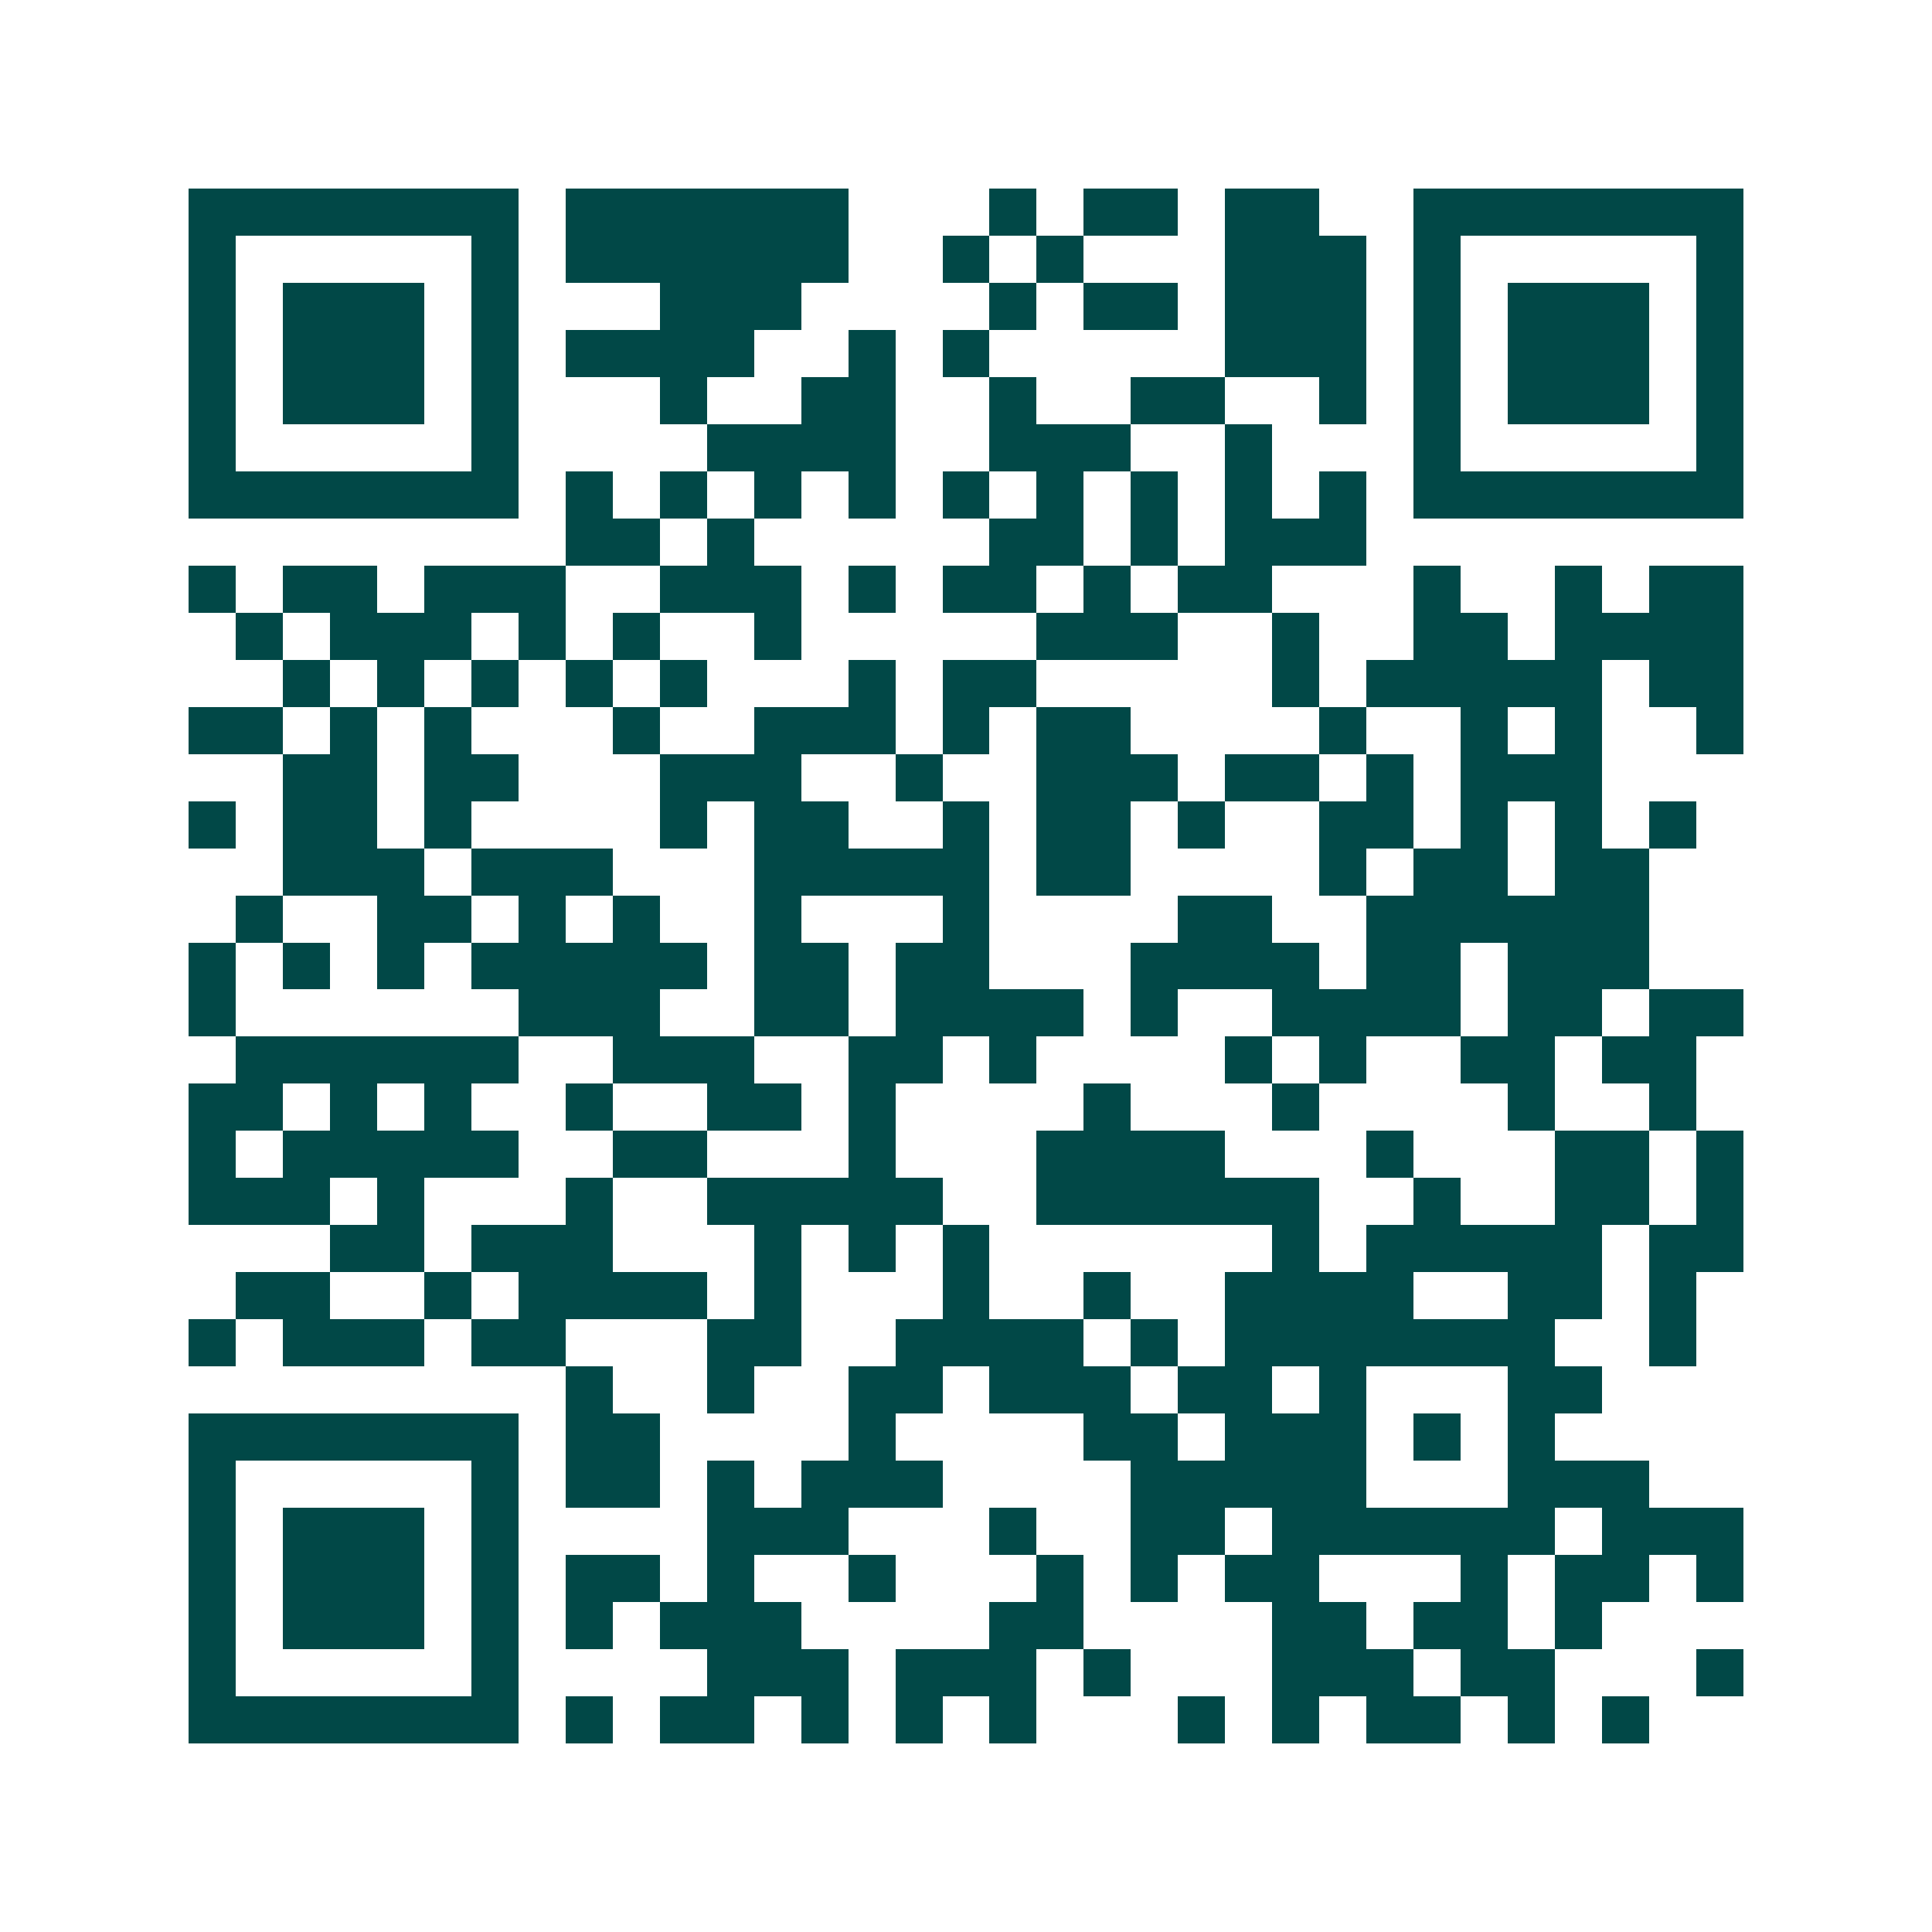 <svg xmlns="http://www.w3.org/2000/svg" width="200" height="200" viewBox="0 0 41 41" shape-rendering="crispEdges"><path fill="#ffffff" d="M0 0h41v41H0z"/><path stroke="#014847" d="M4 4.5h7m1 0h6m3 0h1m1 0h2m1 0h2m2 0h7M4 5.5h1m5 0h1m1 0h6m2 0h1m1 0h1m3 0h3m1 0h1m5 0h1M4 6.5h1m1 0h3m1 0h1m3 0h3m4 0h1m1 0h2m1 0h3m1 0h1m1 0h3m1 0h1M4 7.5h1m1 0h3m1 0h1m1 0h4m2 0h1m1 0h1m5 0h3m1 0h1m1 0h3m1 0h1M4 8.5h1m1 0h3m1 0h1m3 0h1m2 0h2m2 0h1m2 0h2m2 0h1m1 0h1m1 0h3m1 0h1M4 9.5h1m5 0h1m4 0h4m2 0h3m2 0h1m3 0h1m5 0h1M4 10.5h7m1 0h1m1 0h1m1 0h1m1 0h1m1 0h1m1 0h1m1 0h1m1 0h1m1 0h1m1 0h7M12 11.5h2m1 0h1m5 0h2m1 0h1m1 0h3M4 12.5h1m1 0h2m1 0h3m2 0h3m1 0h1m1 0h2m1 0h1m1 0h2m3 0h1m2 0h1m1 0h2M5 13.5h1m1 0h3m1 0h1m1 0h1m2 0h1m5 0h3m2 0h1m2 0h2m1 0h4M6 14.5h1m1 0h1m1 0h1m1 0h1m1 0h1m3 0h1m1 0h2m5 0h1m1 0h5m1 0h2M4 15.5h2m1 0h1m1 0h1m3 0h1m2 0h3m1 0h1m1 0h2m4 0h1m2 0h1m1 0h1m2 0h1M6 16.5h2m1 0h2m3 0h3m2 0h1m2 0h3m1 0h2m1 0h1m1 0h3M4 17.5h1m1 0h2m1 0h1m4 0h1m1 0h2m2 0h1m1 0h2m1 0h1m2 0h2m1 0h1m1 0h1m1 0h1M6 18.5h3m1 0h3m3 0h5m1 0h2m4 0h1m1 0h2m1 0h2M5 19.5h1m2 0h2m1 0h1m1 0h1m2 0h1m3 0h1m4 0h2m2 0h6M4 20.5h1m1 0h1m1 0h1m1 0h5m1 0h2m1 0h2m3 0h4m1 0h2m1 0h3M4 21.5h1m6 0h3m2 0h2m1 0h4m1 0h1m2 0h4m1 0h2m1 0h2M5 22.5h6m2 0h3m2 0h2m1 0h1m4 0h1m1 0h1m2 0h2m1 0h2M4 23.5h2m1 0h1m1 0h1m2 0h1m2 0h2m1 0h1m4 0h1m3 0h1m4 0h1m2 0h1M4 24.5h1m1 0h5m2 0h2m3 0h1m3 0h4m3 0h1m3 0h2m1 0h1M4 25.5h3m1 0h1m3 0h1m2 0h5m2 0h6m2 0h1m2 0h2m1 0h1M7 26.5h2m1 0h3m3 0h1m1 0h1m1 0h1m6 0h1m1 0h5m1 0h2M5 27.5h2m2 0h1m1 0h4m1 0h1m3 0h1m2 0h1m2 0h4m2 0h2m1 0h1M4 28.5h1m1 0h3m1 0h2m3 0h2m2 0h4m1 0h1m1 0h7m2 0h1M12 29.5h1m2 0h1m2 0h2m1 0h3m1 0h2m1 0h1m3 0h2M4 30.5h7m1 0h2m4 0h1m4 0h2m1 0h3m1 0h1m1 0h1M4 31.5h1m5 0h1m1 0h2m1 0h1m1 0h3m4 0h5m3 0h3M4 32.5h1m1 0h3m1 0h1m4 0h3m3 0h1m2 0h2m1 0h6m1 0h3M4 33.5h1m1 0h3m1 0h1m1 0h2m1 0h1m2 0h1m3 0h1m1 0h1m1 0h2m3 0h1m1 0h2m1 0h1M4 34.5h1m1 0h3m1 0h1m1 0h1m1 0h3m4 0h2m4 0h2m1 0h2m1 0h1M4 35.5h1m5 0h1m4 0h3m1 0h3m1 0h1m3 0h3m1 0h2m3 0h1M4 36.5h7m1 0h1m1 0h2m1 0h1m1 0h1m1 0h1m3 0h1m1 0h1m1 0h2m1 0h1m1 0h1"/></svg>
